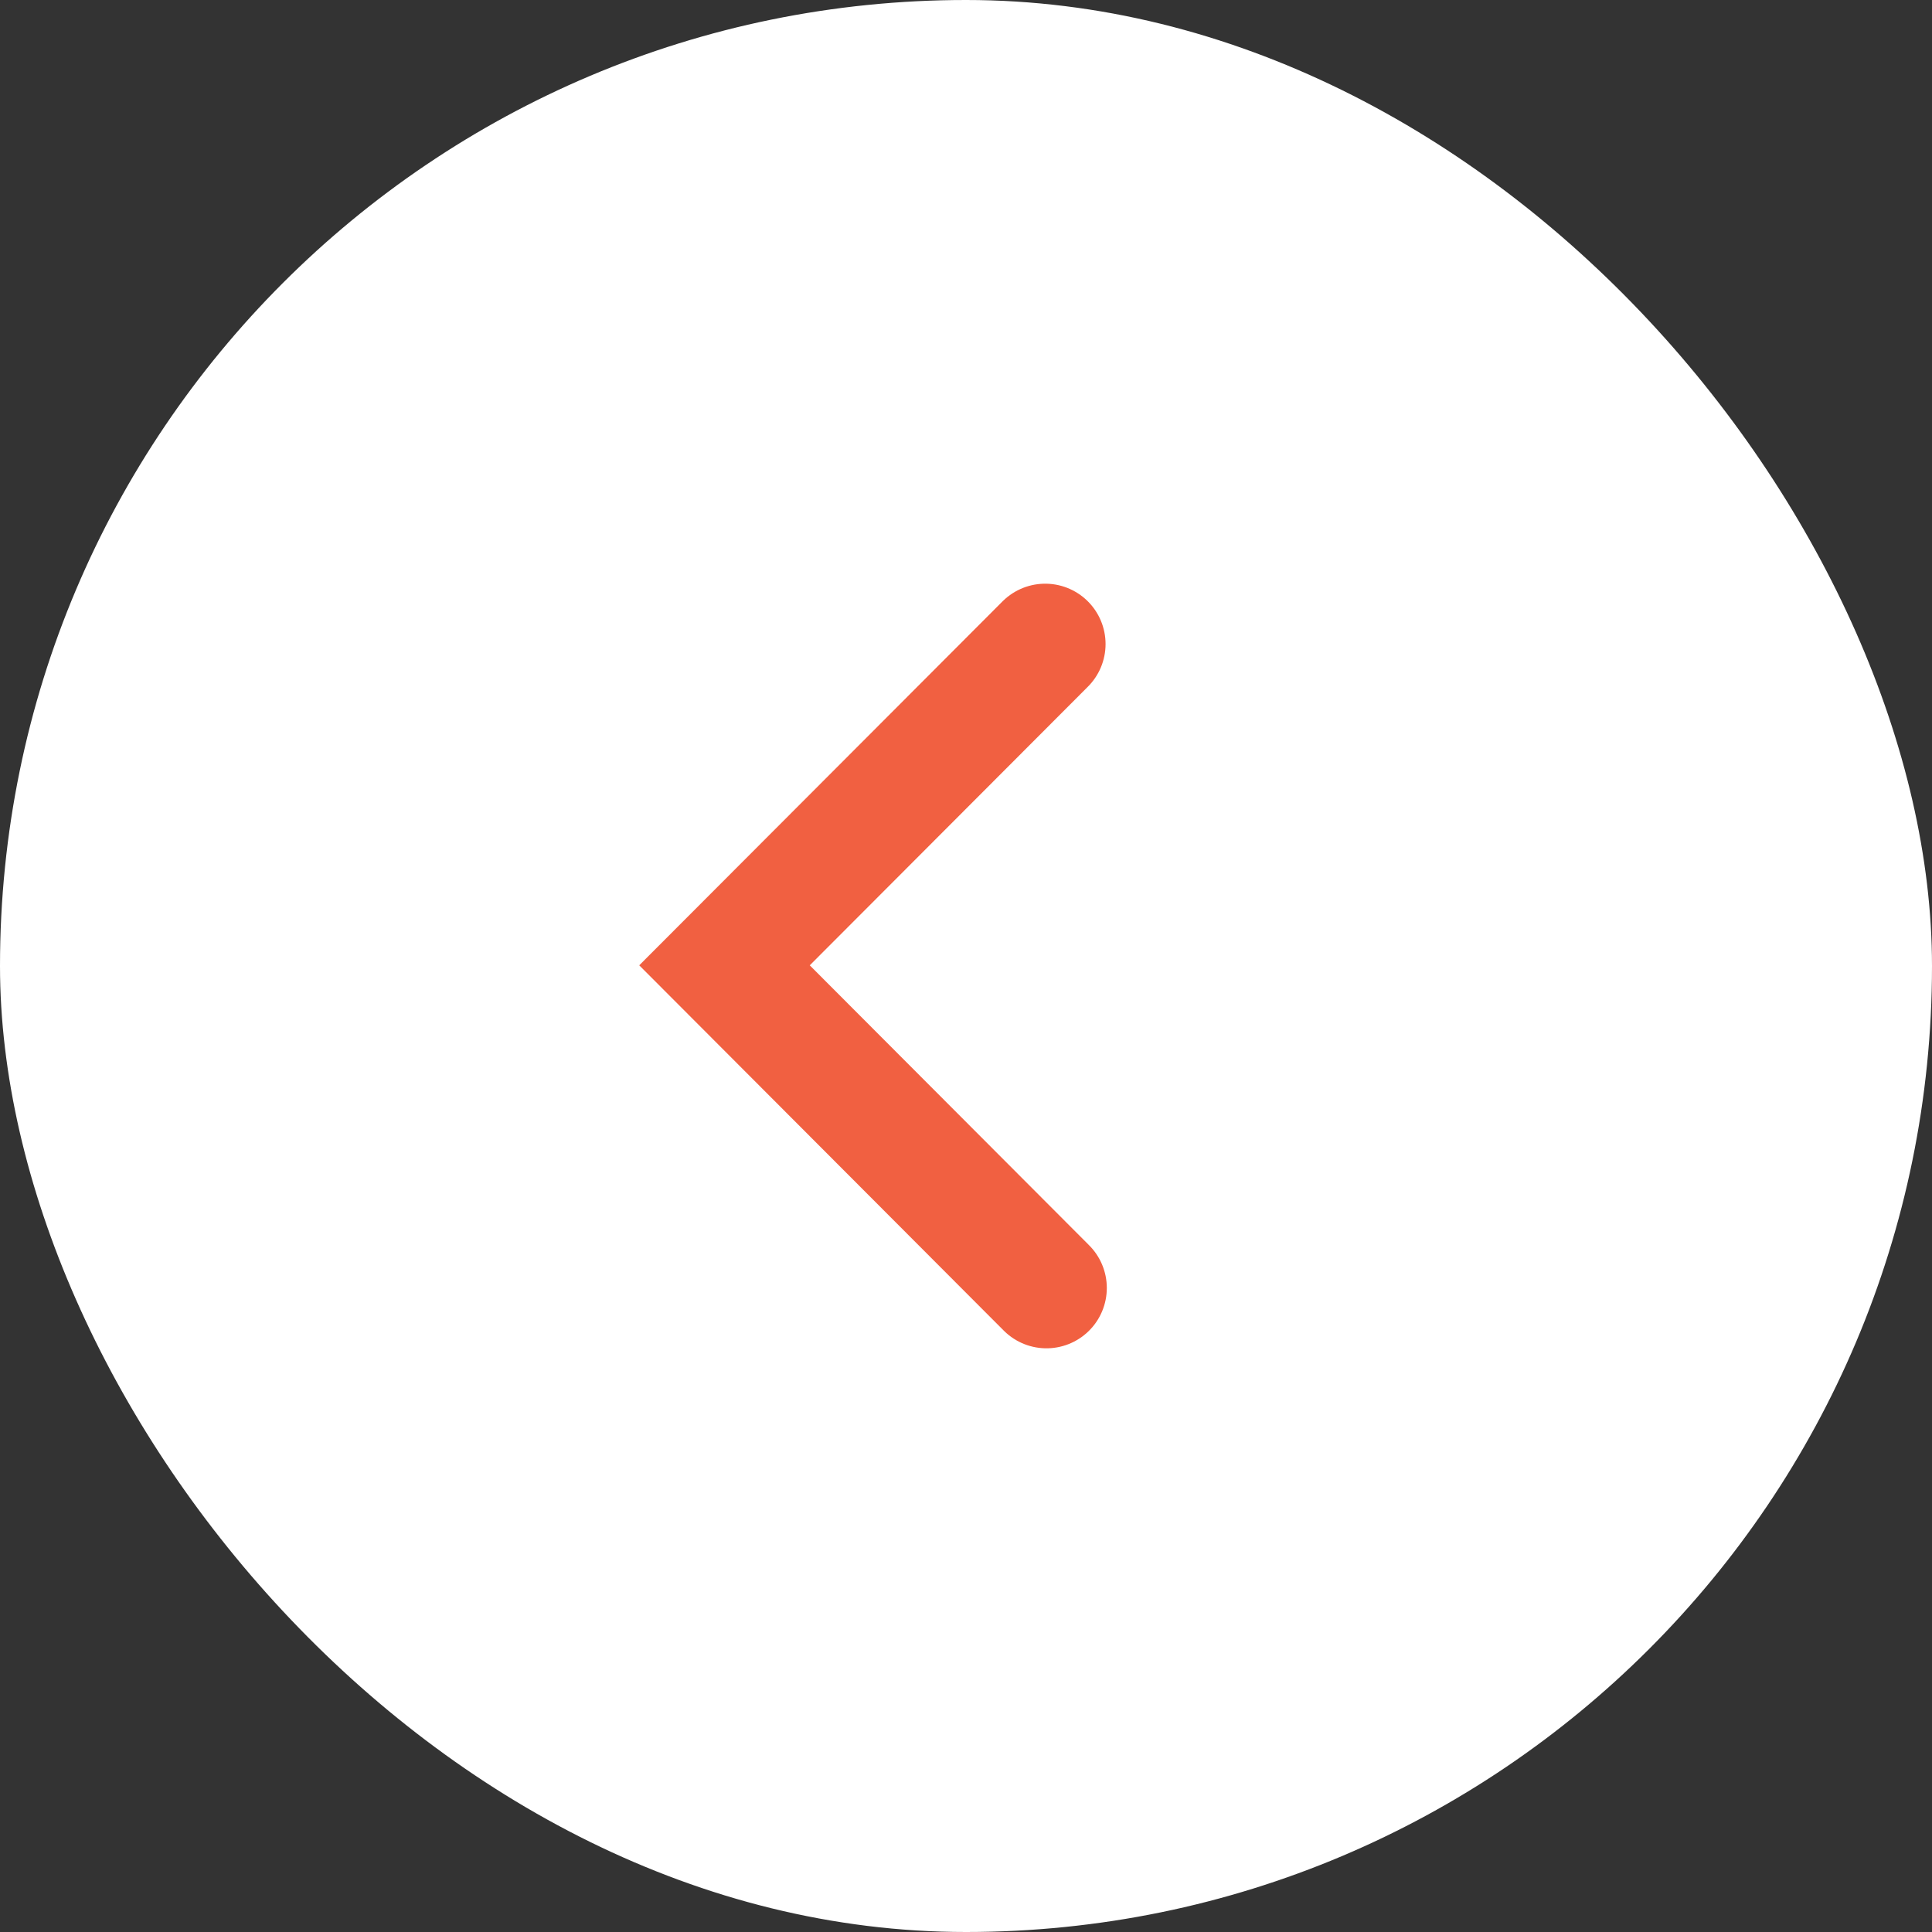 <?xml version="1.0" encoding="UTF-8"?> <svg xmlns="http://www.w3.org/2000/svg" width="17" height="17" viewBox="0 0 17 17" fill="none"><rect x="0" y="0" width="17" height="17" fill="#333333" stroke="none"/><rect width="17" height="17" rx="8.5" fill="white"></rect><path d="M9.208 11.333L6.375 8.494L9.197 5.667" stroke="#F16041" stroke-width="1.062" stroke-linecap="round"></path></svg> 